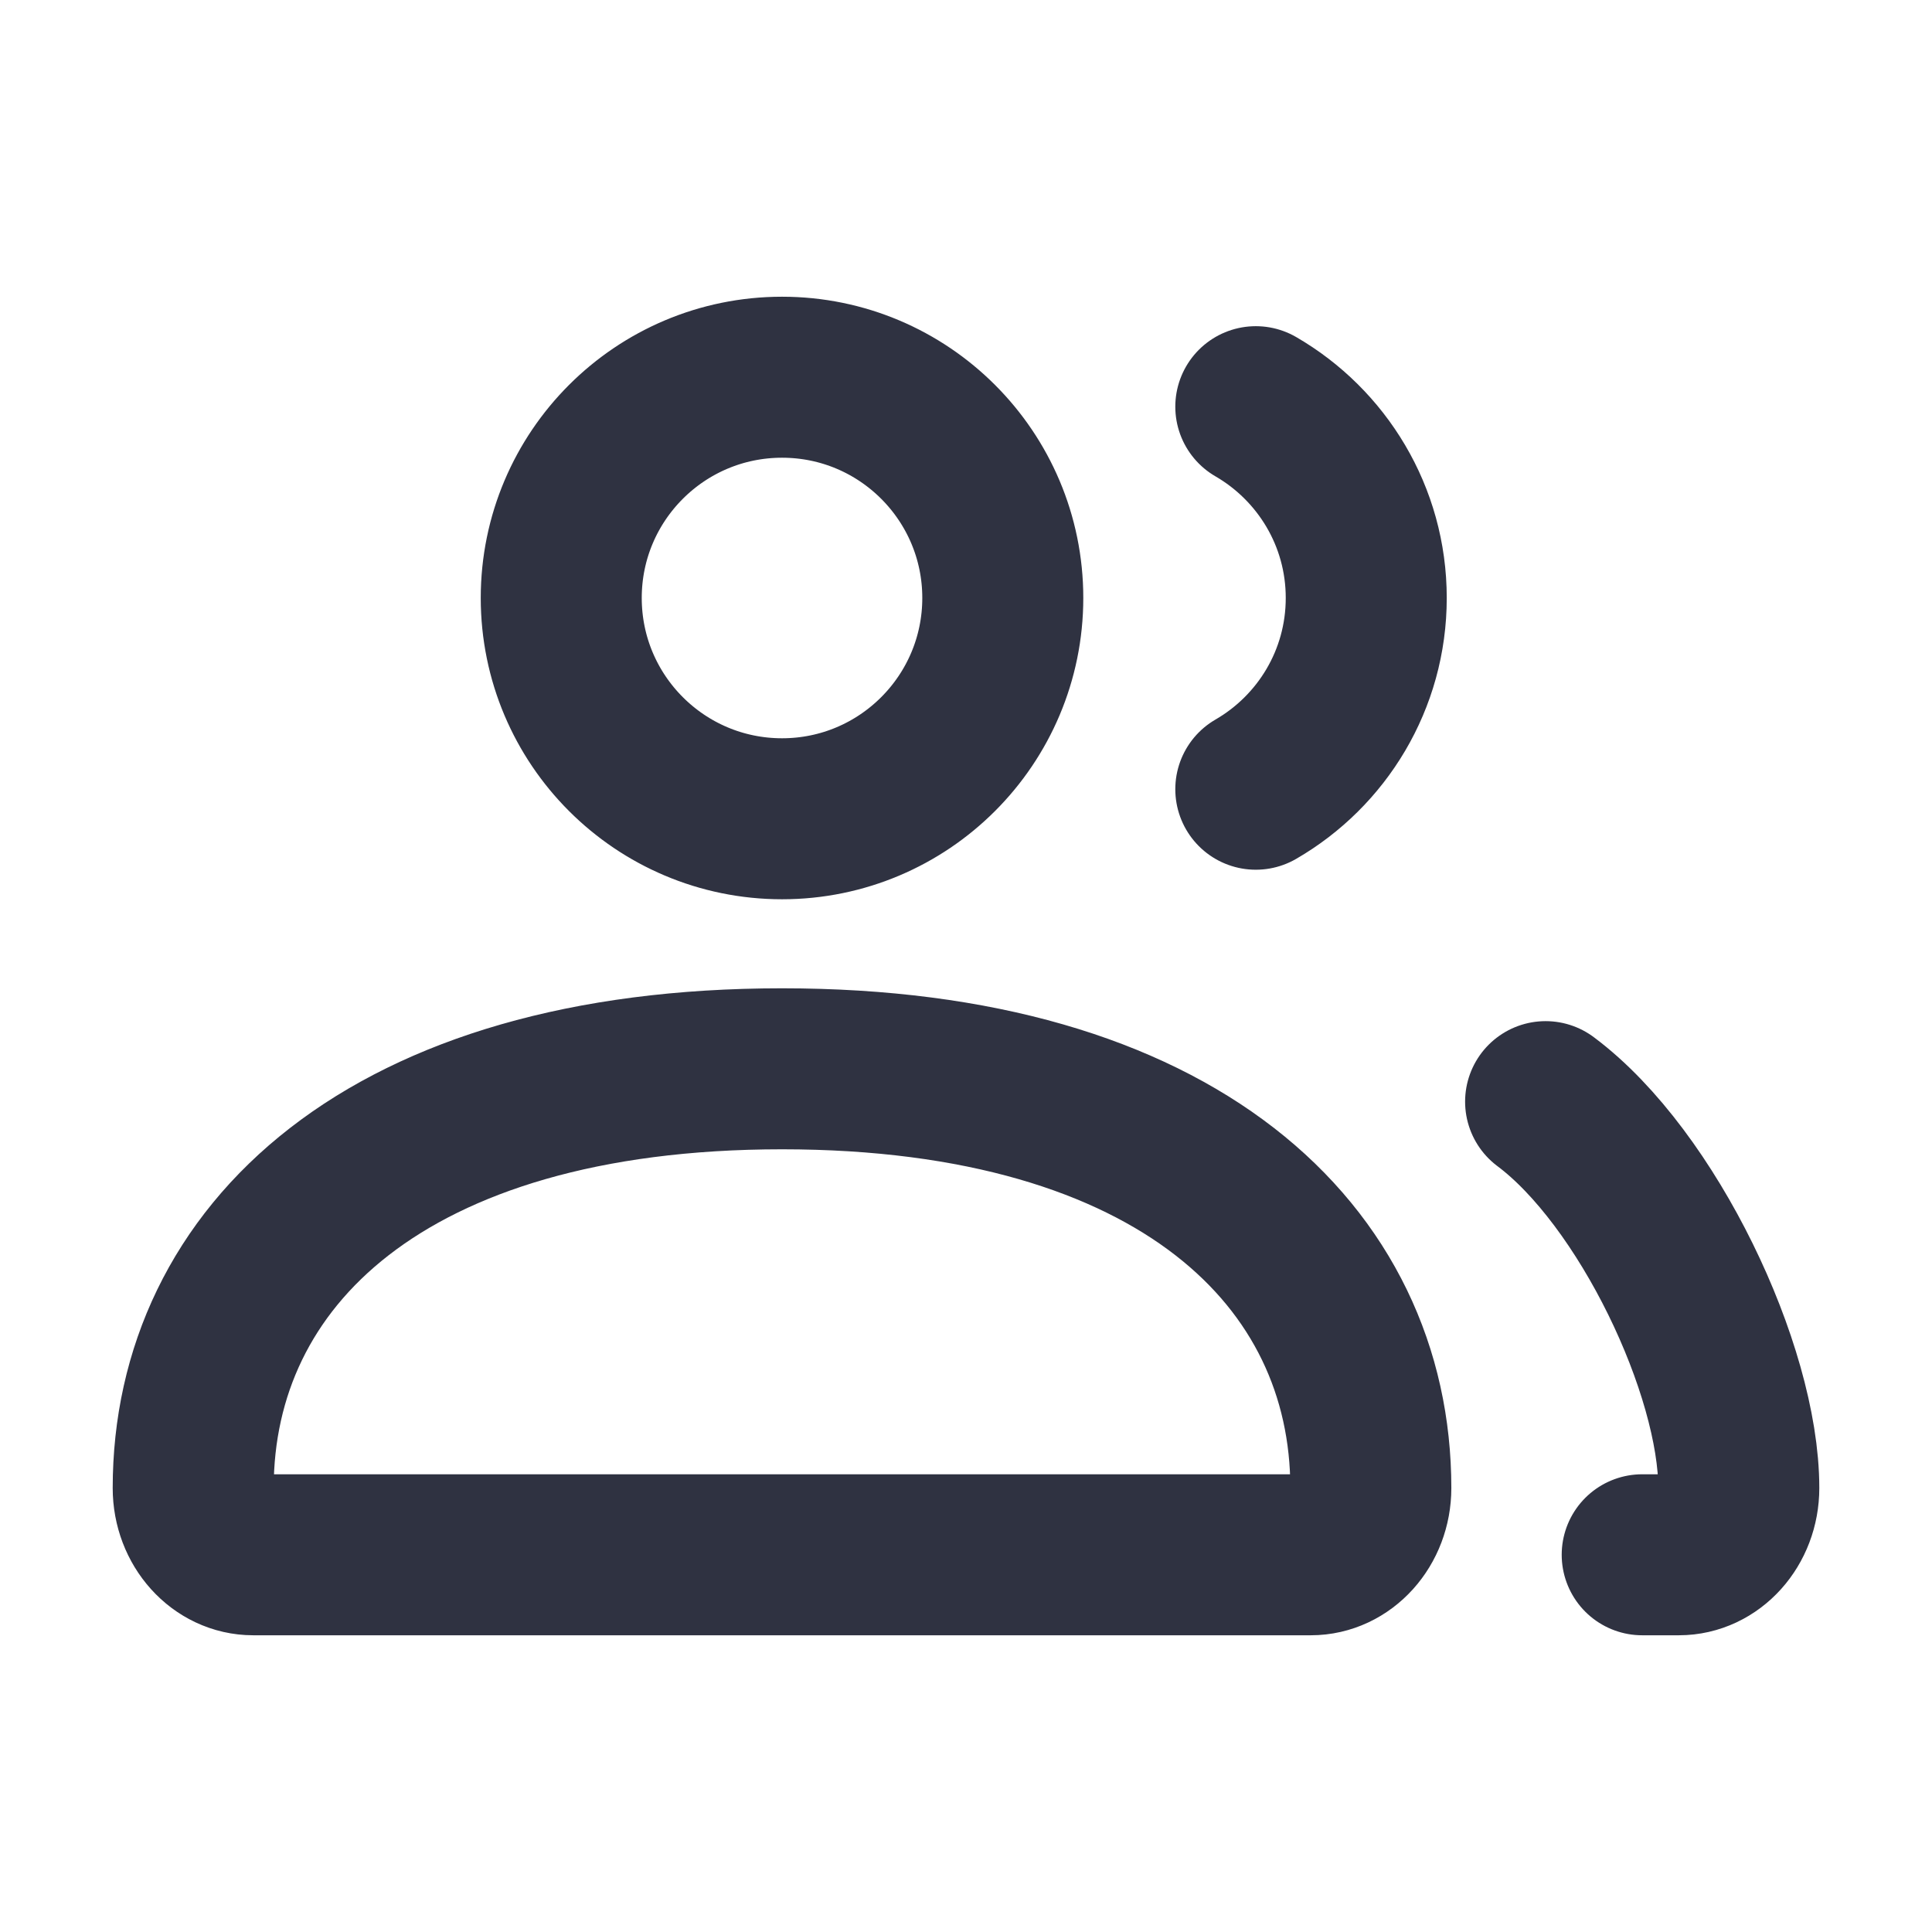 <svg xmlns="http://www.w3.org/2000/svg" width="24" height="24" viewBox="0 0 24 24" fill="none"><path d="M19.2 13.685C20.468 14.632 21.6 17.017 21.6 18.485C21.6 18.943 21.267 19.314 20.855 19.314H20.4M15.6 9.804C16.42 9.33 16.972 8.444 16.972 7.428C16.972 6.413 16.42 5.527 15.6 5.052M3.146 19.314H16.283C16.695 19.314 17.029 18.943 17.029 18.485C17.029 15.609 14.626 13.277 9.715 13.277C4.804 13.277 2.4 15.609 2.4 18.485C2.4 18.943 2.734 19.314 3.146 19.314ZM12.457 7.428C12.457 8.943 11.229 10.171 9.715 10.171C8.2 10.171 6.972 8.943 6.972 7.428C6.972 5.914 8.2 4.686 9.715 4.686C11.229 4.686 12.457 5.914 12.457 7.428Z" stroke="#2F3241" stroke-width="2" stroke-linecap="round"></path></svg>